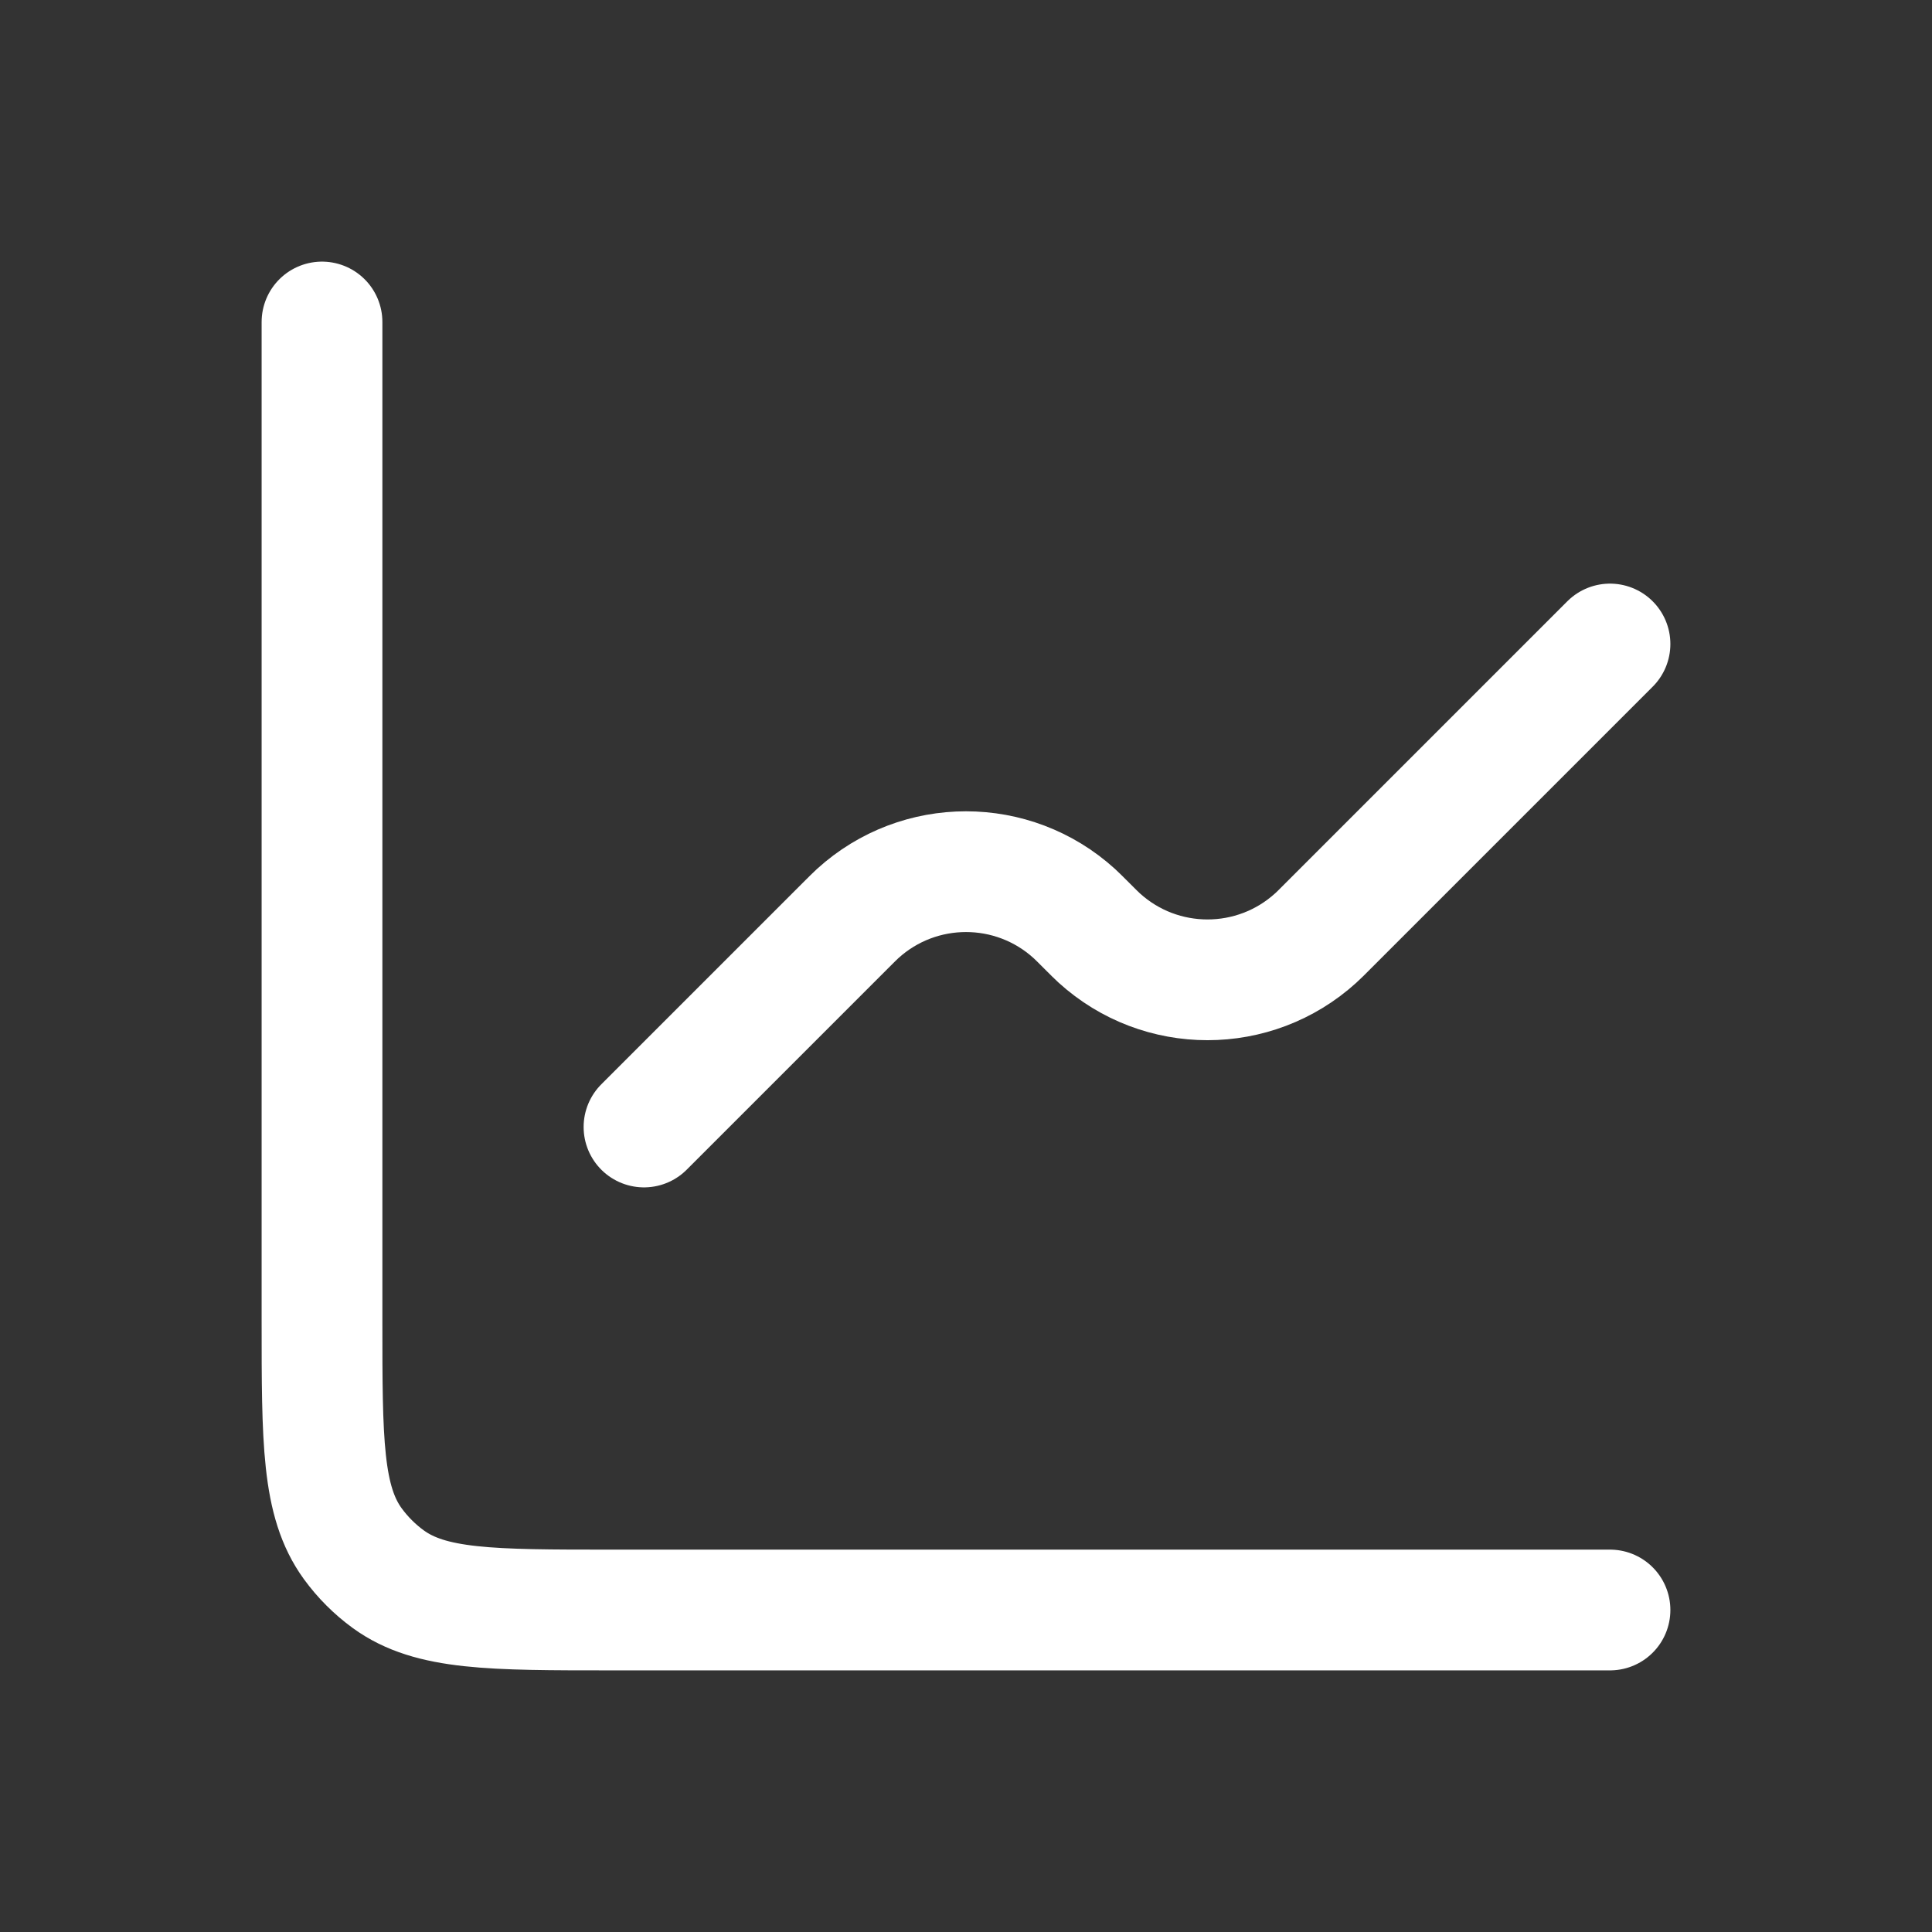 <?xml version="1.0" encoding="UTF-8"?> <svg xmlns="http://www.w3.org/2000/svg" width="24" height="24" viewBox="0 0 24 24" fill="none"><rect x="0" y="0" width="24" height="24" fill="#333333" stroke="none"/><path d="M20 20H7.6C6.1 20 5.35 20 4.824 19.618C4.655 19.495 4.505 19.345 4.382 19.176C4 18.65 4 17.9 4 16.4L4 4M8 14L10.5 11.5C10.58 11.42 10.62 11.38 10.655 11.348C11.418 10.655 12.582 10.655 13.345 11.348C13.38 11.38 13.42 11.42 13.5 11.5V11.5C13.58 11.58 13.62 11.62 13.655 11.652C14.418 12.345 15.582 12.345 16.345 11.652C16.381 11.62 16.42 11.58 16.5 11.5L20 8" stroke="white" stroke-width="1.5" stroke-linecap="round" stroke-linejoin="round"></path></svg> 